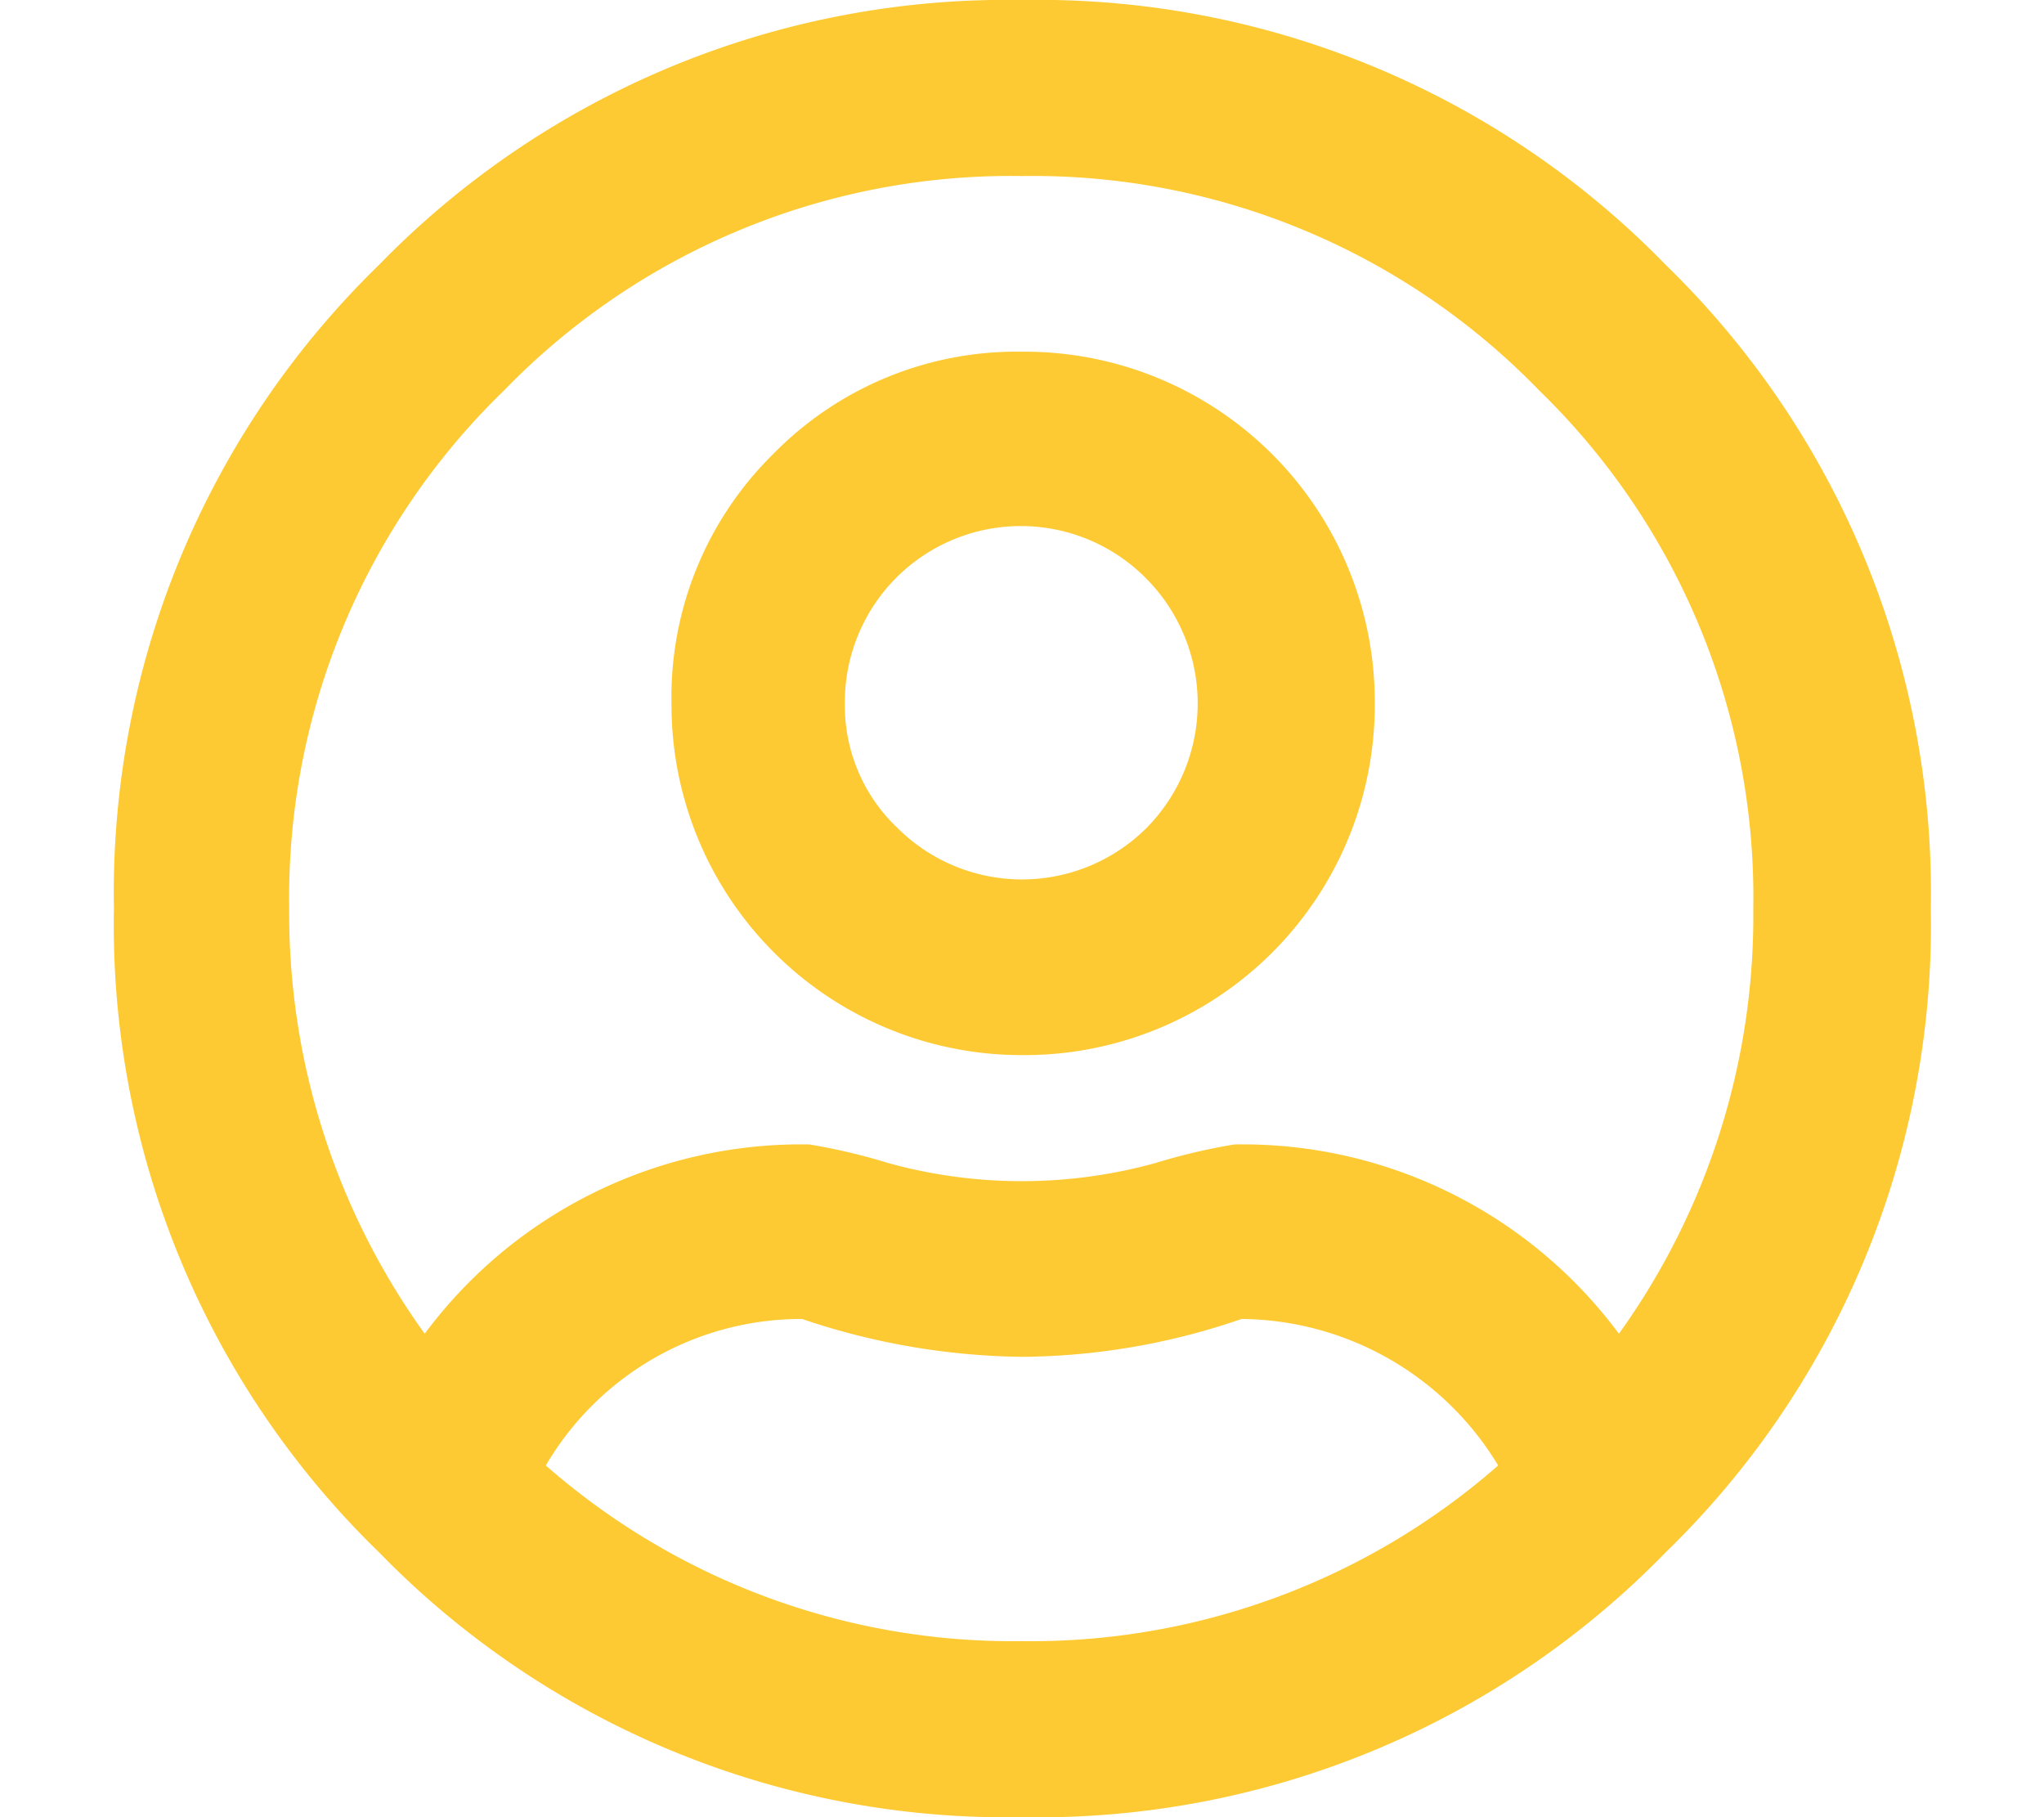 <svg id="Layer_1" data-name="Layer 1" xmlns="http://www.w3.org/2000/svg" width="54" height="48" viewBox="0 0 54 48"><defs><style>.cls-1{fill:#f9c138;opacity:0;}.cls-2{fill:#fdca33;}</style></defs><rect class="cls-1" width="54" height="48"/><path class="cls-2" d="M10.69,10a23.14,23.14,0,0,1,17-7,23.13,23.13,0,0,1,17,7,23.13,23.13,0,0,1,7,17,23.1,23.1,0,0,1-7,17,23.13,23.13,0,0,1-17,7,23.14,23.14,0,0,1-17-7,23.09,23.09,0,0,1-7-17A23.12,23.12,0,0,1,10.69,10ZM43.45,38.23A18.91,18.91,0,0,0,47,27a18.66,18.66,0,0,0-5.66-13.69A18.62,18.62,0,0,0,27.68,7.65,18.65,18.65,0,0,0,14,13.31,18.66,18.66,0,0,0,8.32,27,19,19,0,0,0,11.9,38.23a12.39,12.39,0,0,1,10.16-5,15.65,15.65,0,0,1,2.08.49,13.26,13.26,0,0,0,7.07,0,16,16,0,0,1,2.08-.49A12.38,12.38,0,0,1,43.45,38.23ZM27.68,46.35a18.74,18.74,0,0,0,12.58-4.64,8,8,0,0,0-6.78-3.87,18.1,18.1,0,0,1-5.8,1,18.71,18.71,0,0,1-5.81-1,7.82,7.82,0,0,0-6.77,3.87A18.71,18.71,0,0,0,27.68,46.35ZM21.1,15a9,9,0,0,1,6.58-2.71A9.25,9.25,0,0,1,37,21.58a9.25,9.25,0,0,1-9.29,9.29,9.25,9.25,0,0,1-9.29-9.29A9,9,0,0,1,21.1,15Zm3.29,9.87a4.66,4.66,0,0,0,6.58,0,4.68,4.68,0,0,0,0-6.58A4.65,4.65,0,0,0,23,21.58,4.45,4.45,0,0,0,24.39,24.87Z" transform="translate(-0.68 -3)"/></svg>